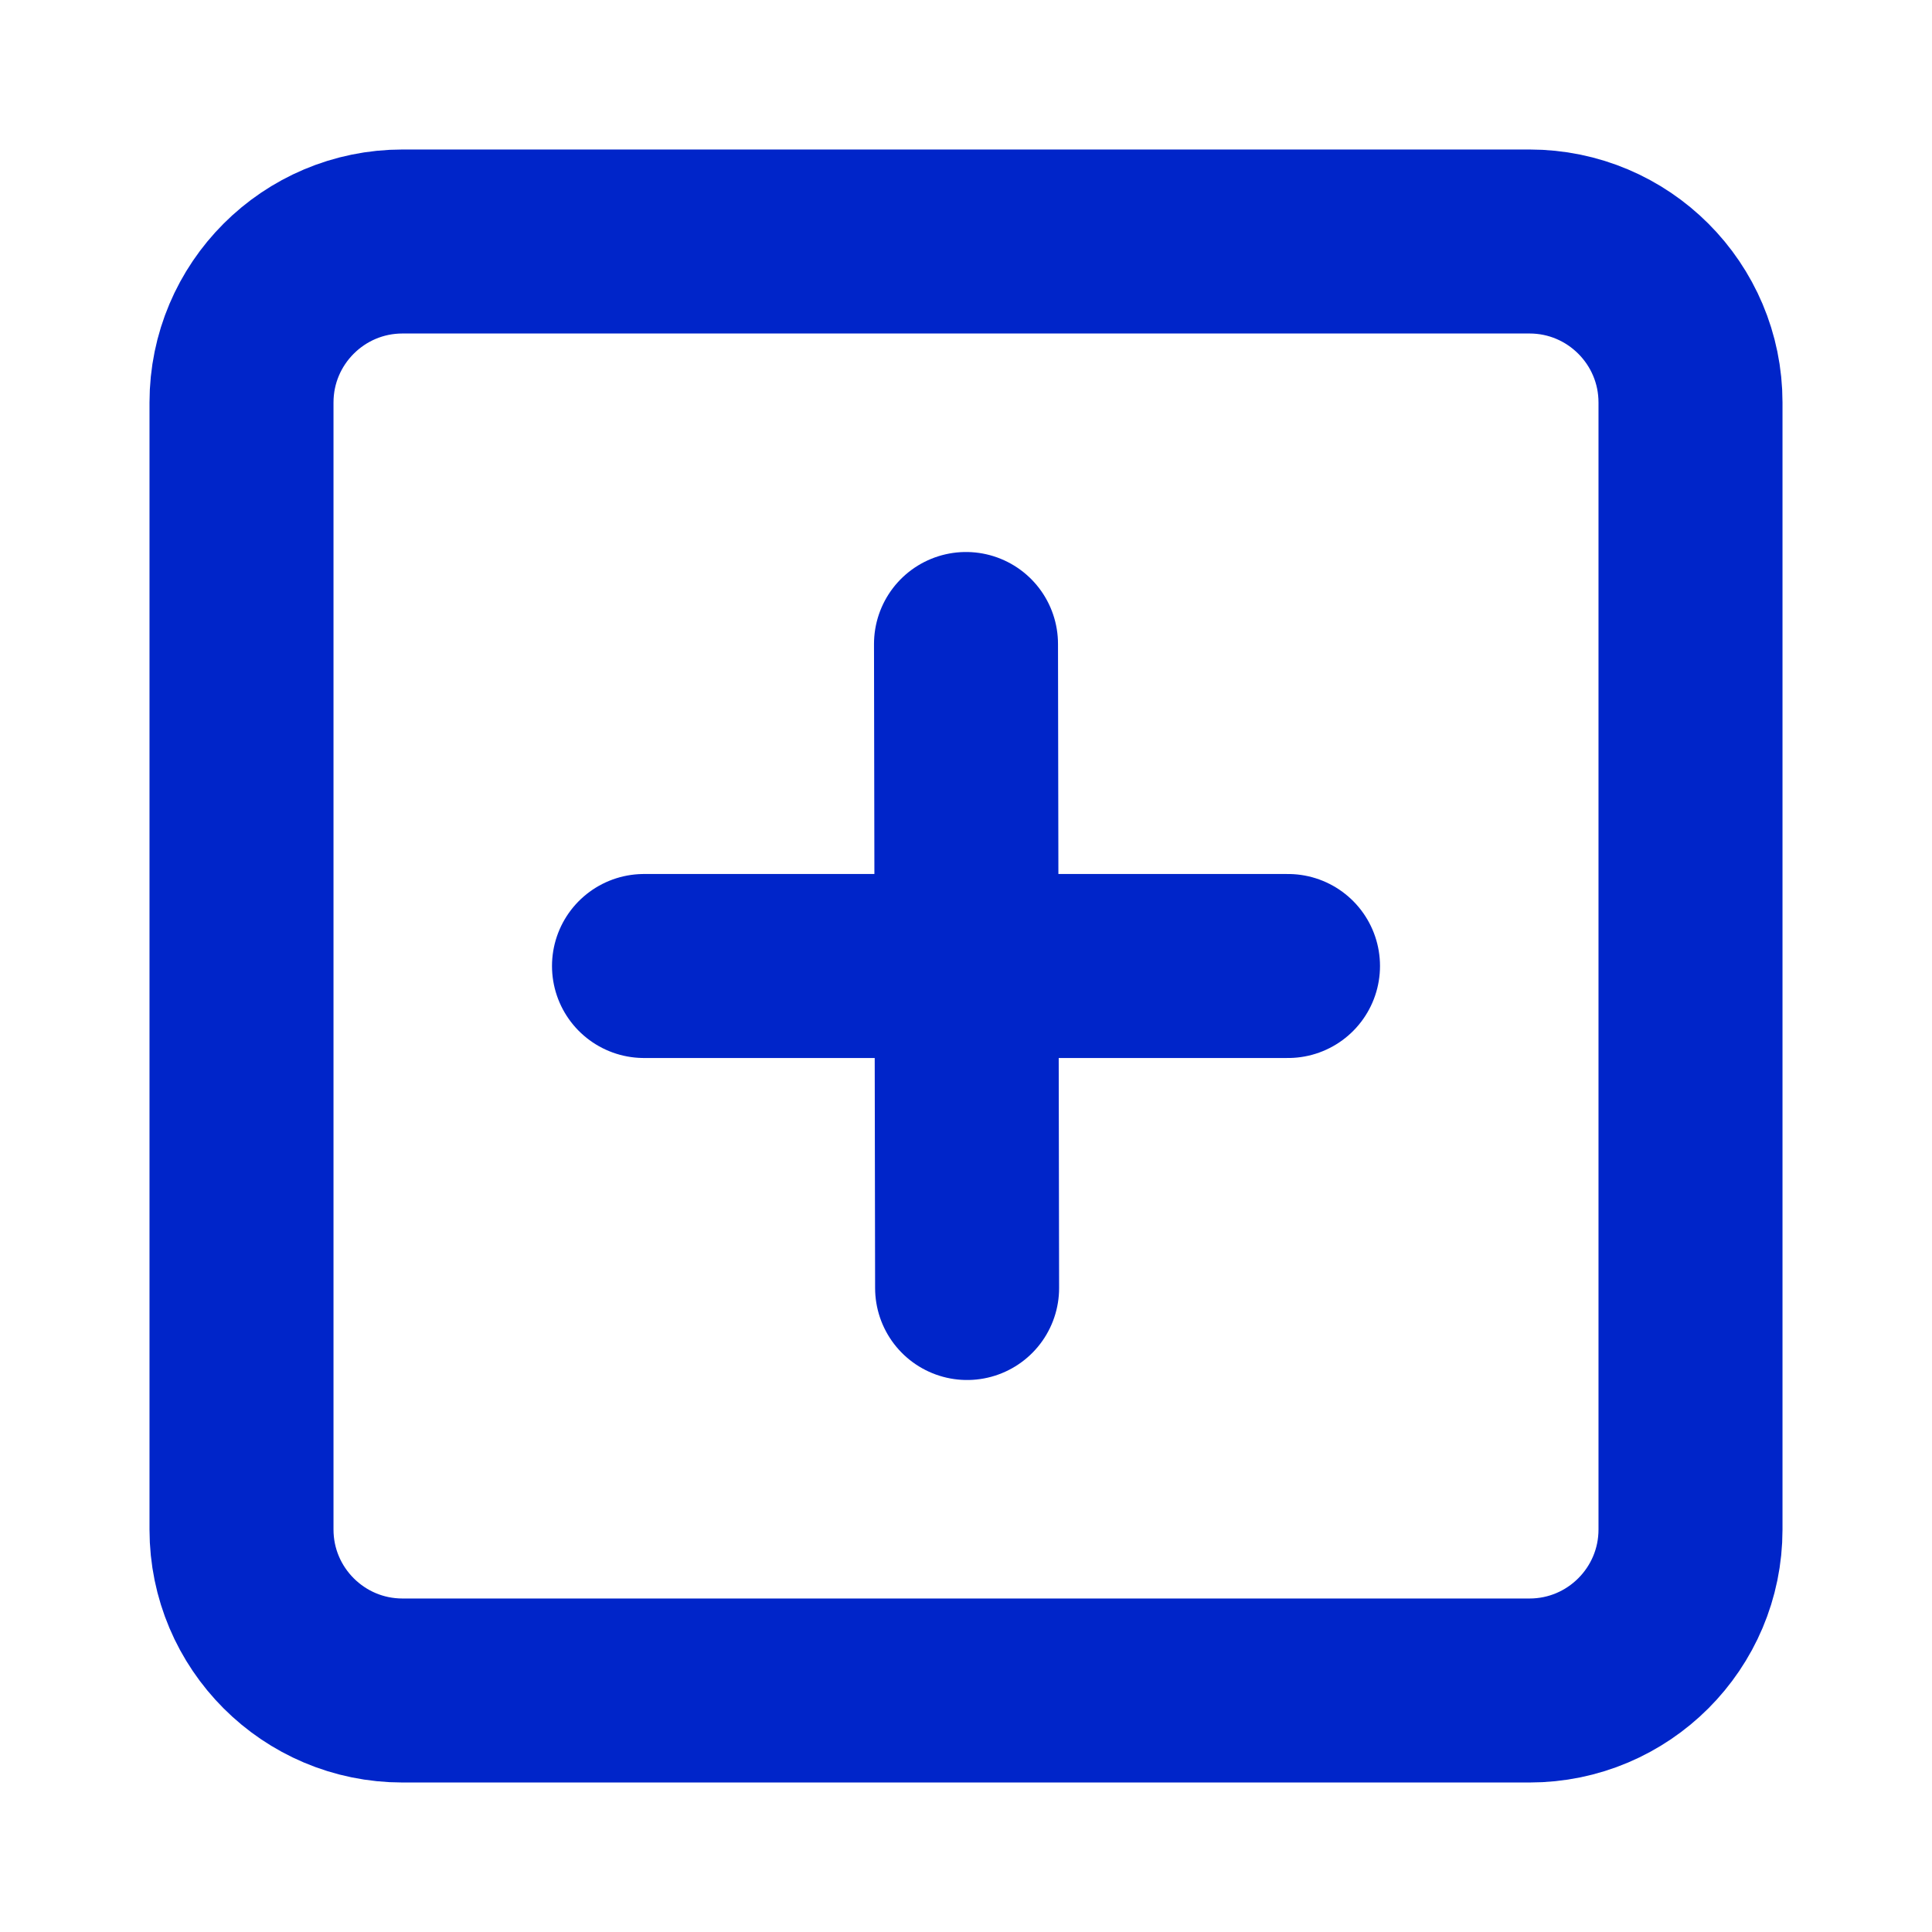 <svg width="21" height="21" viewBox="0 0 21 21" fill="none" xmlns="http://www.w3.org/2000/svg">
<path d="M16.625 2.625H4.375C3.409 2.625 2.625 3.409 2.625 4.375V16.625C2.625 17.591 3.409 18.375 4.375 18.375H16.625C17.591 18.375 18.375 17.591 18.375 16.625V4.375C18.375 3.409 17.591 2.625 16.625 2.625Z" stroke="#0025C9" stroke-width="2" stroke-linecap="round" stroke-linejoin="round"/>
<path d="M7 10.5H14" stroke="#0025C9" stroke-width="2" stroke-linecap="round" stroke-linejoin="round"/>
<path d="M10.5 7L10.512 14" stroke="#0025C9" stroke-width="2" stroke-linecap="round" stroke-linejoin="round"/>
</svg>
